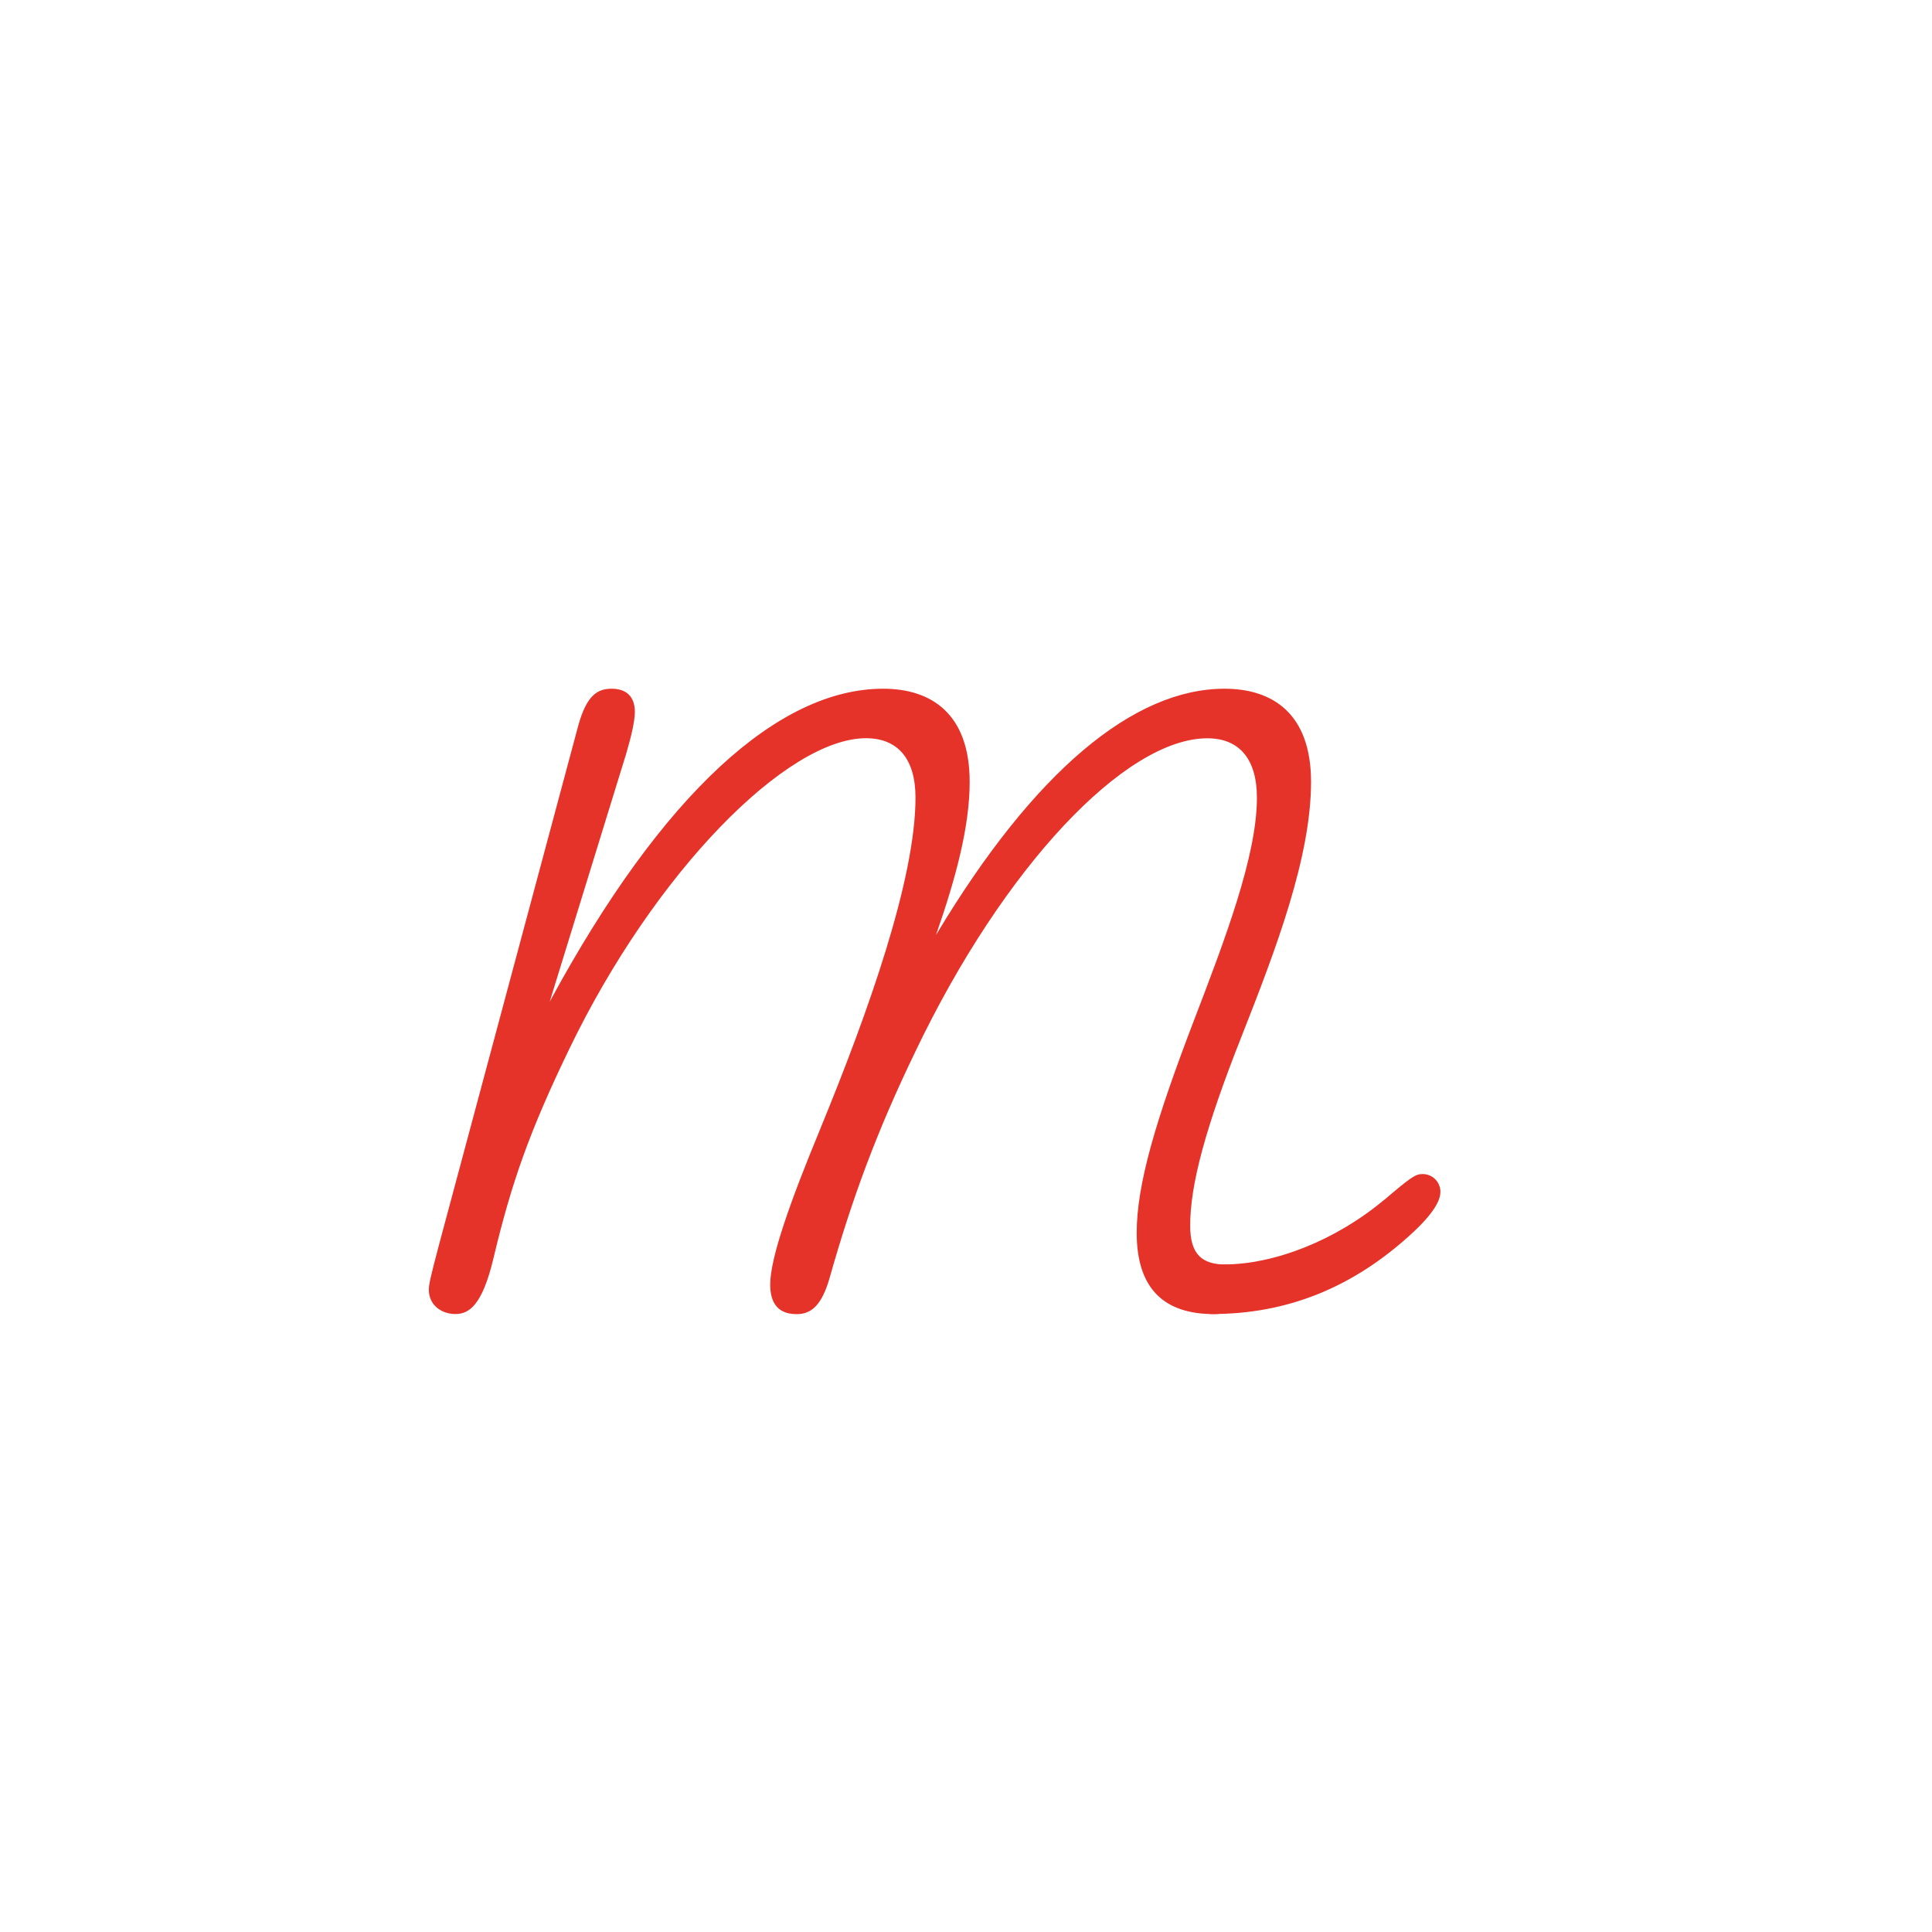 <?xml version="1.0" encoding="UTF-8"?><svg id="Layer_1" xmlns="http://www.w3.org/2000/svg" viewBox="0 0 500 500"><defs><style>.cls-1{fill:#e6332a;}</style></defs><path class="cls-1" d="M212.32,292.05c12.3-29.91,24.61-64.43,24.61-85.62,0-10.08-4.61-15.38-12.82-15.38-20.51,0-54.69,34.69-76.73,80.32-10.42,21.53-15.04,34.86-19.65,54.17-2.91,12.3-6.32,14.53-9.91,14.53-3.25,0-6.84-2.05-6.84-6.32,0-1.37,.51-3.59,2.73-11.96l35.89-133.81c2.22-8.2,5.13-9.74,8.72-9.74s5.98,1.88,5.98,5.98c0,2.56-1.03,6.67-2.22,10.77l-19.82,64.26c29.39-54.35,59.47-81.01,86.3-81.01,12.48,0,22.39,6.49,22.39,24.1,0,11.62-3.59,24.95-8.72,39.65,25.46-42.55,51.27-63.75,74.68-63.75,12.48,0,22.39,6.49,22.39,24.1,0,19.48-9.06,43.24-17.95,65.8-9.4,23.75-13.33,38.45-13.33,49.05,0,7.52,3.08,10.08,9.4,10.08,4.96,0,6.32,2.22,6.32,4.96,0,4.79-3.93,7.86-9.57,7.86-12.65,0-19.99-6.32-19.99-21.02,0-12.65,4.96-29.22,14.7-54.69,8.2-21.36,16.41-42.9,16.41-57.93,0-10.08-4.62-15.38-12.82-15.38-21.19,0-52.64,33.15-75.54,81.01-10.08,20.85-16.41,38.11-22.22,58.62-2.05,7.18-4.79,9.4-8.54,9.4-5.64,0-6.84-3.93-6.84-7.69,0-6.84,5.13-21.36,12.99-40.33Z"/><path class="cls-1" d="M358.26,310.51c6.84-5.81,8.03-6.67,9.91-6.67,2.56,0,4.61,2.05,4.61,4.61,0,1.71-1.03,4.79-6.84,10.25-15.89,14.87-33.33,21.36-52.12,21.36-2.73,0-5.3-1.71-5.3-5.81s4.1-7.01,8.2-7.01c12.99,0,28.88-6.15,41.53-16.75Z"/></svg>